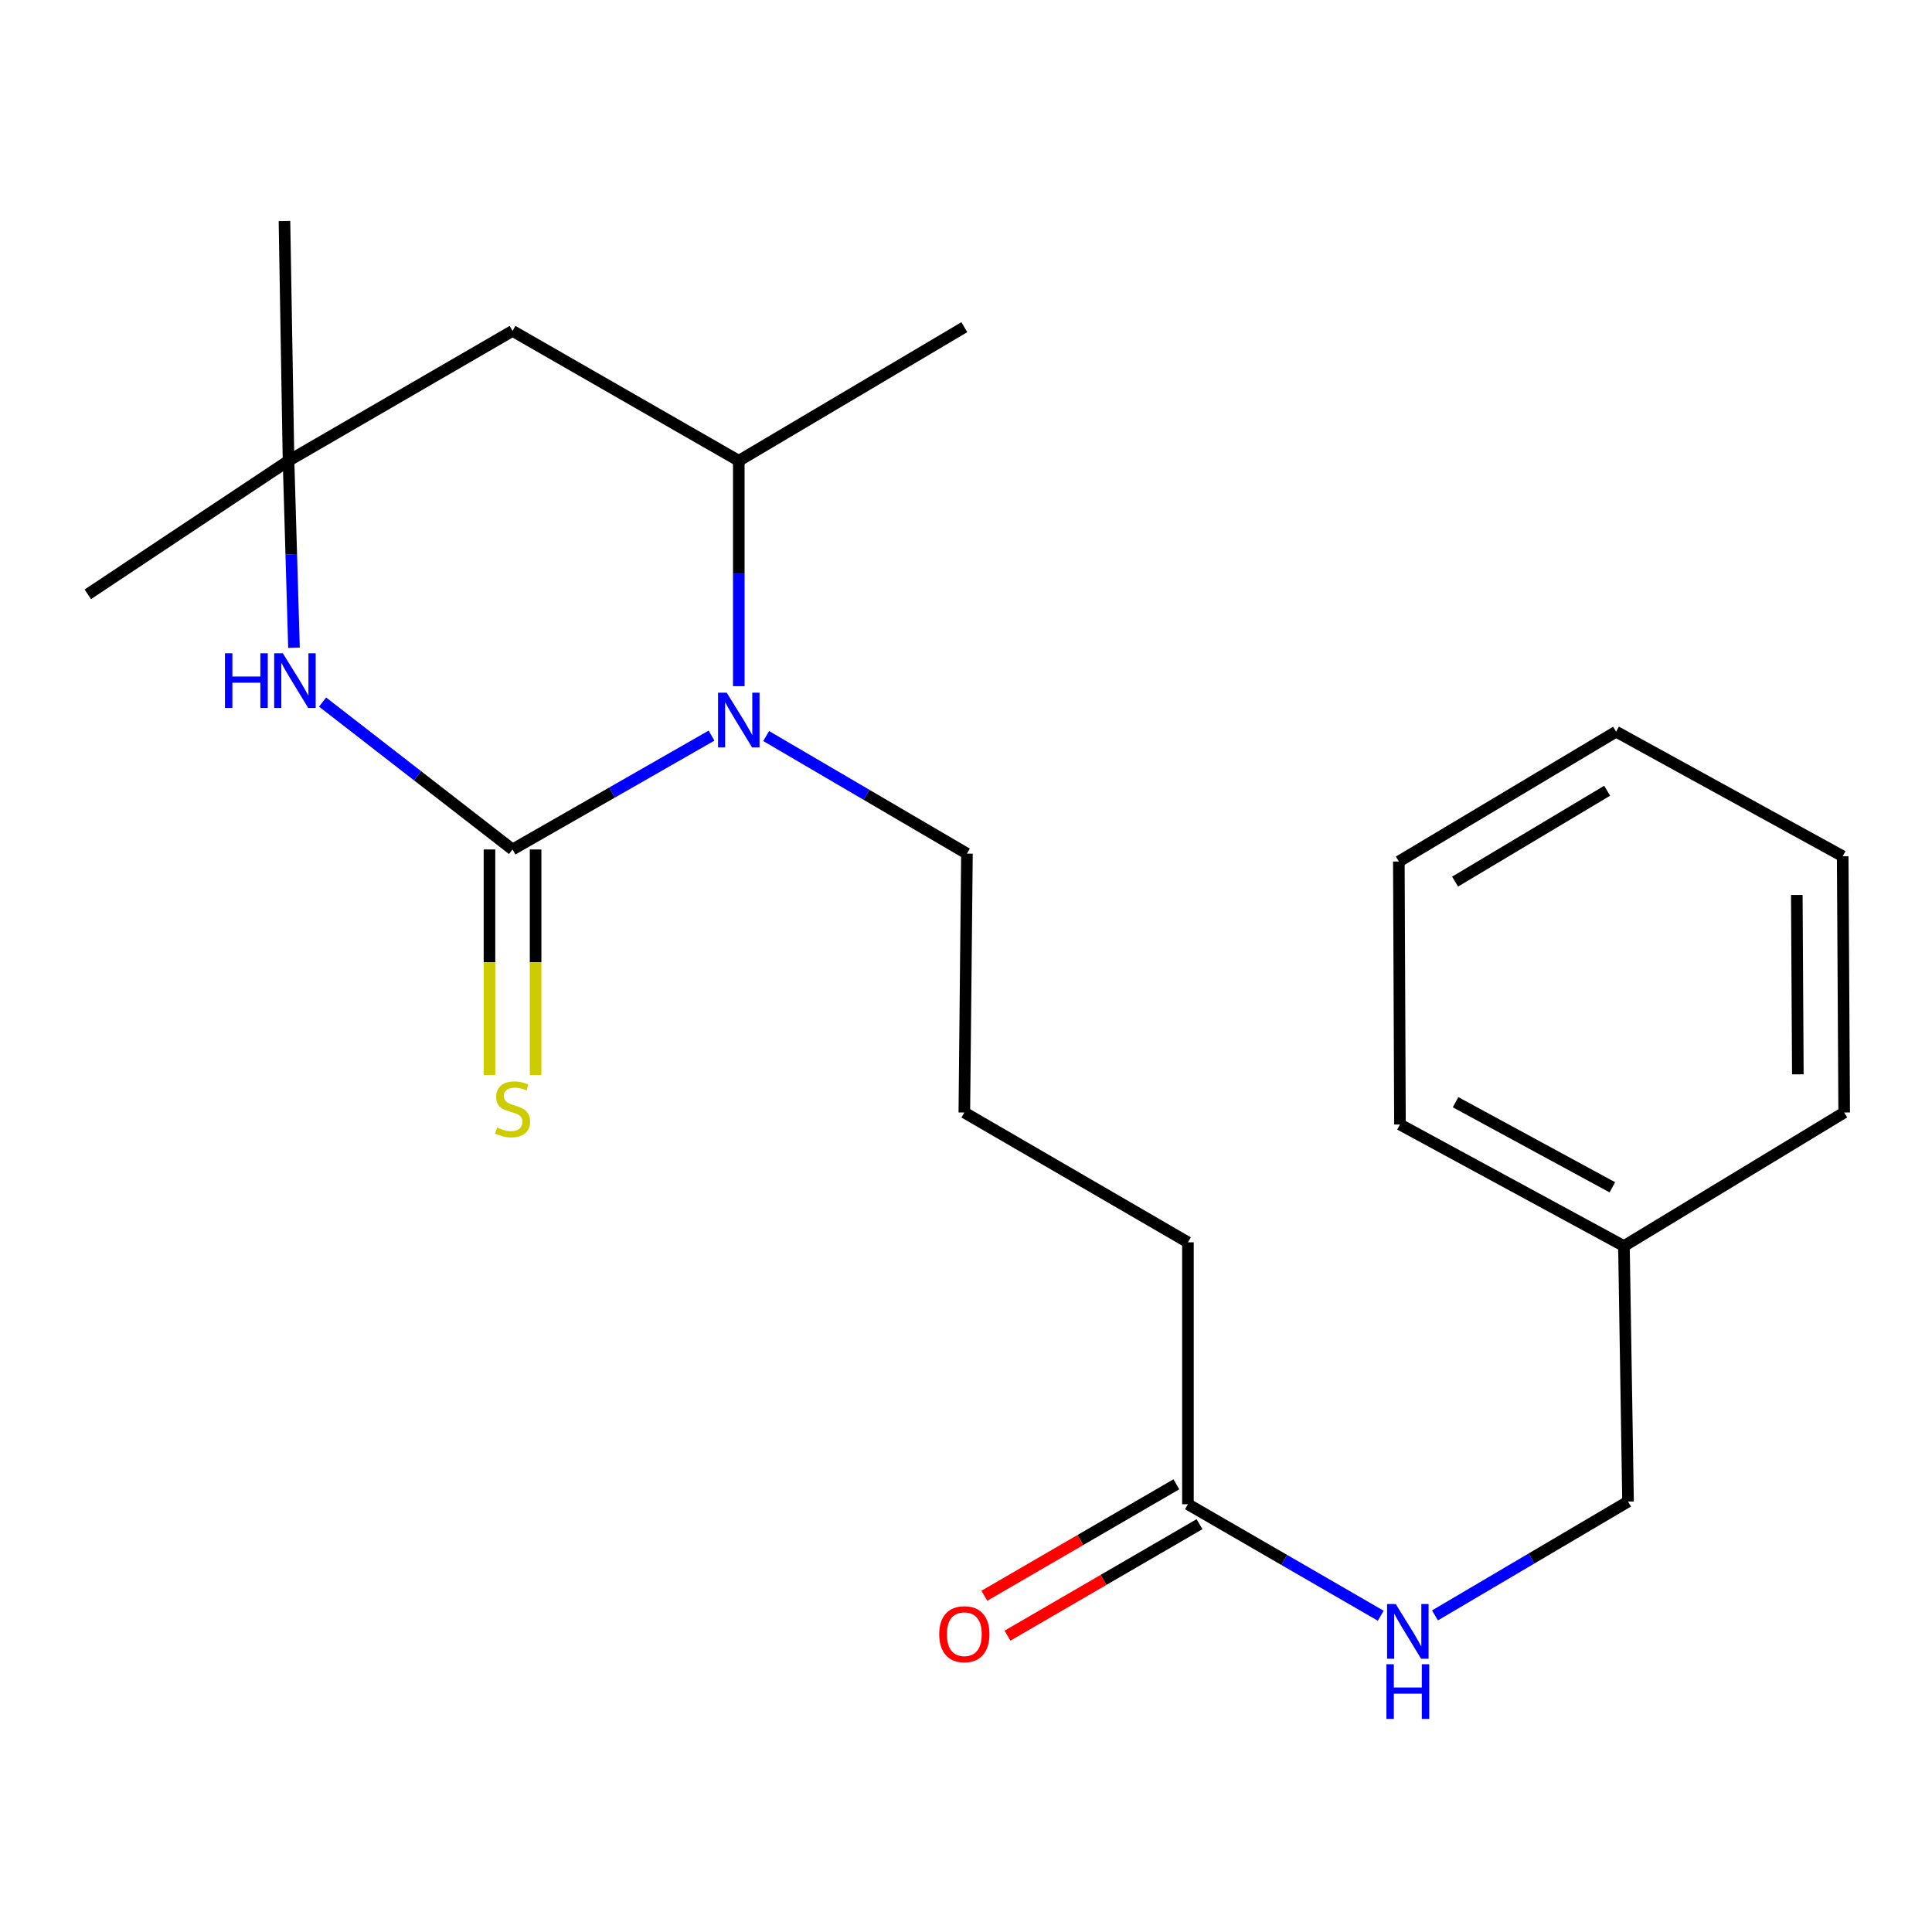 <?xml version='1.0' encoding='iso-8859-1'?>
<svg version='1.1' baseProfile='full'
              xmlns='http://www.w3.org/2000/svg'
                      xmlns:rdkit='http://www.rdkit.org/xml'
                      xmlns:xlink='http://www.w3.org/1999/xlink'
                  xml:space='preserve'
width='1000px' height='1000px' viewBox='0 0 1000 1000'>
<!-- END OF HEADER -->
<rect style='opacity:1.0;fill:#FFFFFF;stroke:none' width='1000' height='1000' x='0' y='0'> </rect>
<path class='bond-0' d='M 265.289,439.684 L 316.787,410.22' style='fill:none;fill-rule:evenodd;stroke:#000000;stroke-width:6px;stroke-linecap:butt;stroke-linejoin:miter;stroke-opacity:1' />
<path class='bond-0' d='M 316.787,410.22 L 368.286,380.757' style='fill:none;fill-rule:evenodd;stroke:#0000FF;stroke-width:6px;stroke-linecap:butt;stroke-linejoin:miter;stroke-opacity:1' />
<path class='bond-1' d='M 265.289,439.684 L 216.126,401.536' style='fill:none;fill-rule:evenodd;stroke:#000000;stroke-width:6px;stroke-linecap:butt;stroke-linejoin:miter;stroke-opacity:1' />
<path class='bond-1' d='M 216.126,401.536 L 166.964,363.388' style='fill:none;fill-rule:evenodd;stroke:#0000FF;stroke-width:6px;stroke-linecap:butt;stroke-linejoin:miter;stroke-opacity:1' />
<path class='bond-5' d='M 253.355,439.684 L 253.355,498.041' style='fill:none;fill-rule:evenodd;stroke:#000000;stroke-width:6px;stroke-linecap:butt;stroke-linejoin:miter;stroke-opacity:1' />
<path class='bond-5' d='M 253.355,498.041 L 253.355,556.398' style='fill:none;fill-rule:evenodd;stroke:#CCCC00;stroke-width:6px;stroke-linecap:butt;stroke-linejoin:miter;stroke-opacity:1' />
<path class='bond-5' d='M 277.222,439.684 L 277.222,498.041' style='fill:none;fill-rule:evenodd;stroke:#000000;stroke-width:6px;stroke-linecap:butt;stroke-linejoin:miter;stroke-opacity:1' />
<path class='bond-5' d='M 277.222,498.041 L 277.222,556.398' style='fill:none;fill-rule:evenodd;stroke:#CCCC00;stroke-width:6px;stroke-linecap:butt;stroke-linejoin:miter;stroke-opacity:1' />
<path class='bond-2' d='M 382.399,355.168 L 382.399,296.83' style='fill:none;fill-rule:evenodd;stroke:#0000FF;stroke-width:6px;stroke-linecap:butt;stroke-linejoin:miter;stroke-opacity:1' />
<path class='bond-2' d='M 382.399,296.83 L 382.399,238.493' style='fill:none;fill-rule:evenodd;stroke:#000000;stroke-width:6px;stroke-linecap:butt;stroke-linejoin:miter;stroke-opacity:1' />
<path class='bond-9' d='M 396.56,380.974 L 448.525,411.403' style='fill:none;fill-rule:evenodd;stroke:#0000FF;stroke-width:6px;stroke-linecap:butt;stroke-linejoin:miter;stroke-opacity:1' />
<path class='bond-9' d='M 448.525,411.403 L 500.491,441.832' style='fill:none;fill-rule:evenodd;stroke:#000000;stroke-width:6px;stroke-linecap:butt;stroke-linejoin:miter;stroke-opacity:1' />
<path class='bond-3' d='M 152.165,335.283 L 150.755,286.888' style='fill:none;fill-rule:evenodd;stroke:#0000FF;stroke-width:6px;stroke-linecap:butt;stroke-linejoin:miter;stroke-opacity:1' />
<path class='bond-3' d='M 150.755,286.888 L 149.345,238.493' style='fill:none;fill-rule:evenodd;stroke:#000000;stroke-width:6px;stroke-linecap:butt;stroke-linejoin:miter;stroke-opacity:1' />
<path class='bond-14' d='M 382.399,238.493 L 499.138,169.343' style='fill:none;fill-rule:evenodd;stroke:#000000;stroke-width:6px;stroke-linecap:butt;stroke-linejoin:miter;stroke-opacity:1' />
<path class='bond-22' d='M 382.399,238.493 L 265.289,171.279' style='fill:none;fill-rule:evenodd;stroke:#000000;stroke-width:6px;stroke-linecap:butt;stroke-linejoin:miter;stroke-opacity:1' />
<path class='bond-4' d='M 149.345,238.493 L 265.289,171.279' style='fill:none;fill-rule:evenodd;stroke:#000000;stroke-width:6px;stroke-linecap:butt;stroke-linejoin:miter;stroke-opacity:1' />
<path class='bond-15' d='M 149.345,238.493 L 147.237,114.395' style='fill:none;fill-rule:evenodd;stroke:#000000;stroke-width:6px;stroke-linecap:butt;stroke-linejoin:miter;stroke-opacity:1' />
<path class='bond-16' d='M 149.345,238.493 L 45.455,307.616' style='fill:none;fill-rule:evenodd;stroke:#000000;stroke-width:6px;stroke-linecap:butt;stroke-linejoin:miter;stroke-opacity:1' />
<path class='bond-6' d='M 614.87,778.591 L 614.87,643.023' style='fill:none;fill-rule:evenodd;stroke:#000000;stroke-width:6px;stroke-linecap:butt;stroke-linejoin:miter;stroke-opacity:1' />
<path class='bond-7' d='M 614.87,778.591 L 664.767,807.446' style='fill:none;fill-rule:evenodd;stroke:#000000;stroke-width:6px;stroke-linecap:butt;stroke-linejoin:miter;stroke-opacity:1' />
<path class='bond-7' d='M 664.767,807.446 L 714.664,836.301' style='fill:none;fill-rule:evenodd;stroke:#0000FF;stroke-width:6px;stroke-linecap:butt;stroke-linejoin:miter;stroke-opacity:1' />
<path class='bond-8' d='M 608.878,768.27 L 559.185,797.119' style='fill:none;fill-rule:evenodd;stroke:#000000;stroke-width:6px;stroke-linecap:butt;stroke-linejoin:miter;stroke-opacity:1' />
<path class='bond-8' d='M 559.185,797.119 L 509.492,825.968' style='fill:none;fill-rule:evenodd;stroke:#FF0000;stroke-width:6px;stroke-linecap:butt;stroke-linejoin:miter;stroke-opacity:1' />
<path class='bond-8' d='M 620.861,788.911 L 571.168,817.76' style='fill:none;fill-rule:evenodd;stroke:#000000;stroke-width:6px;stroke-linecap:butt;stroke-linejoin:miter;stroke-opacity:1' />
<path class='bond-8' d='M 571.168,817.76 L 521.475,846.61' style='fill:none;fill-rule:evenodd;stroke:#FF0000;stroke-width:6px;stroke-linecap:butt;stroke-linejoin:miter;stroke-opacity:1' />
<path class='bond-10' d='M 742.739,836.13 L 792.706,806.671' style='fill:none;fill-rule:evenodd;stroke:#0000FF;stroke-width:6px;stroke-linecap:butt;stroke-linejoin:miter;stroke-opacity:1' />
<path class='bond-10' d='M 792.706,806.671 L 842.673,777.212' style='fill:none;fill-rule:evenodd;stroke:#000000;stroke-width:6px;stroke-linecap:butt;stroke-linejoin:miter;stroke-opacity:1' />
<path class='bond-12' d='M 500.491,441.832 L 499.138,575.835' style='fill:none;fill-rule:evenodd;stroke:#000000;stroke-width:6px;stroke-linecap:butt;stroke-linejoin:miter;stroke-opacity:1' />
<path class='bond-11' d='M 842.673,777.212 L 840.551,644.959' style='fill:none;fill-rule:evenodd;stroke:#000000;stroke-width:6px;stroke-linecap:butt;stroke-linejoin:miter;stroke-opacity:1' />
<path class='bond-17' d='M 840.551,644.959 L 724.621,582.041' style='fill:none;fill-rule:evenodd;stroke:#000000;stroke-width:6px;stroke-linecap:butt;stroke-linejoin:miter;stroke-opacity:1' />
<path class='bond-17' d='M 834.546,614.544 L 753.395,570.501' style='fill:none;fill-rule:evenodd;stroke:#000000;stroke-width:6px;stroke-linecap:butt;stroke-linejoin:miter;stroke-opacity:1' />
<path class='bond-18' d='M 840.551,644.959 L 954.545,575.835' style='fill:none;fill-rule:evenodd;stroke:#000000;stroke-width:6px;stroke-linecap:butt;stroke-linejoin:miter;stroke-opacity:1' />
<path class='bond-13' d='M 499.138,575.835 L 614.87,643.023' style='fill:none;fill-rule:evenodd;stroke:#000000;stroke-width:6px;stroke-linecap:butt;stroke-linejoin:miter;stroke-opacity:1' />
<path class='bond-19' d='M 724.621,582.041 L 724.037,445.916' style='fill:none;fill-rule:evenodd;stroke:#000000;stroke-width:6px;stroke-linecap:butt;stroke-linejoin:miter;stroke-opacity:1' />
<path class='bond-20' d='M 954.545,575.835 L 953.776,443.185' style='fill:none;fill-rule:evenodd;stroke:#000000;stroke-width:6px;stroke-linecap:butt;stroke-linejoin:miter;stroke-opacity:1' />
<path class='bond-20' d='M 930.563,556.076 L 930.025,463.221' style='fill:none;fill-rule:evenodd;stroke:#000000;stroke-width:6px;stroke-linecap:butt;stroke-linejoin:miter;stroke-opacity:1' />
<path class='bond-23' d='M 724.037,445.916 L 836.48,378.715' style='fill:none;fill-rule:evenodd;stroke:#000000;stroke-width:6px;stroke-linecap:butt;stroke-linejoin:miter;stroke-opacity:1' />
<path class='bond-23' d='M 753.148,456.324 L 831.858,409.283' style='fill:none;fill-rule:evenodd;stroke:#000000;stroke-width:6px;stroke-linecap:butt;stroke-linejoin:miter;stroke-opacity:1' />
<path class='bond-21' d='M 953.776,443.185 L 836.48,378.715' style='fill:none;fill-rule:evenodd;stroke:#000000;stroke-width:6px;stroke-linecap:butt;stroke-linejoin:miter;stroke-opacity:1' />
<path  class='atom-1' d='M 376.139 358.522
L 385.419 373.522
Q 386.339 375.002, 387.819 377.682
Q 389.299 380.362, 389.379 380.522
L 389.379 358.522
L 393.139 358.522
L 393.139 386.842
L 389.259 386.842
L 379.299 370.442
Q 378.139 368.522, 376.899 366.322
Q 375.699 364.122, 375.339 363.442
L 375.339 386.842
L 371.659 386.842
L 371.659 358.522
L 376.139 358.522
' fill='#0000FF'/>
<path  class='atom-2' d='M 116.44 338.129
L 120.28 338.129
L 120.28 350.169
L 134.76 350.169
L 134.76 338.129
L 138.6 338.129
L 138.6 366.449
L 134.76 366.449
L 134.76 353.369
L 120.28 353.369
L 120.28 366.449
L 116.44 366.449
L 116.44 338.129
' fill='#0000FF'/>
<path  class='atom-2' d='M 146.4 338.129
L 155.68 353.129
Q 156.6 354.609, 158.08 357.289
Q 159.56 359.969, 159.64 360.129
L 159.64 338.129
L 163.4 338.129
L 163.4 366.449
L 159.52 366.449
L 149.56 350.049
Q 148.4 348.129, 147.16 345.929
Q 145.96 343.729, 145.6 343.049
L 145.6 366.449
L 141.92 366.449
L 141.92 338.129
L 146.4 338.129
' fill='#0000FF'/>
<path  class='atom-6' d='M 257.289 583.593
Q 257.609 583.713, 258.929 584.273
Q 260.249 584.833, 261.689 585.193
Q 263.169 585.513, 264.609 585.513
Q 267.289 585.513, 268.849 584.233
Q 270.409 582.913, 270.409 580.633
Q 270.409 579.073, 269.609 578.113
Q 268.849 577.153, 267.649 576.633
Q 266.449 576.113, 264.449 575.513
Q 261.929 574.753, 260.409 574.033
Q 258.929 573.313, 257.849 571.793
Q 256.809 570.273, 256.809 567.713
Q 256.809 564.153, 259.209 561.953
Q 261.649 559.753, 266.449 559.753
Q 269.729 559.753, 273.449 561.313
L 272.529 564.393
Q 269.129 562.993, 266.569 562.993
Q 263.809 562.993, 262.289 564.153
Q 260.769 565.273, 260.809 567.233
Q 260.809 568.753, 261.569 569.673
Q 262.369 570.593, 263.489 571.113
Q 264.649 571.633, 266.569 572.233
Q 269.129 573.033, 270.649 573.833
Q 272.169 574.633, 273.249 576.273
Q 274.369 577.873, 274.369 580.633
Q 274.369 584.553, 271.729 586.673
Q 269.129 588.753, 264.769 588.753
Q 262.249 588.753, 260.329 588.193
Q 258.449 587.673, 256.209 586.753
L 257.289 583.593
' fill='#CCCC00'/>
<path  class='atom-8' d='M 722.432 830.252
L 731.712 845.252
Q 732.632 846.732, 734.112 849.412
Q 735.592 852.092, 735.672 852.252
L 735.672 830.252
L 739.432 830.252
L 739.432 858.572
L 735.552 858.572
L 725.592 842.172
Q 724.432 840.252, 723.192 838.052
Q 721.992 835.852, 721.632 835.172
L 721.632 858.572
L 717.952 858.572
L 717.952 830.252
L 722.432 830.252
' fill='#0000FF'/>
<path  class='atom-8' d='M 717.612 861.404
L 721.452 861.404
L 721.452 873.444
L 735.932 873.444
L 735.932 861.404
L 739.772 861.404
L 739.772 889.724
L 735.932 889.724
L 735.932 876.644
L 721.452 876.644
L 721.452 889.724
L 717.612 889.724
L 717.612 861.404
' fill='#0000FF'/>
<path  class='atom-9' d='M 486.138 845.858
Q 486.138 839.058, 489.498 835.258
Q 492.858 831.458, 499.138 831.458
Q 505.418 831.458, 508.778 835.258
Q 512.138 839.058, 512.138 845.858
Q 512.138 852.738, 508.738 856.658
Q 505.338 860.538, 499.138 860.538
Q 492.898 860.538, 489.498 856.658
Q 486.138 852.778, 486.138 845.858
M 499.138 857.338
Q 503.458 857.338, 505.778 854.458
Q 508.138 851.538, 508.138 845.858
Q 508.138 840.298, 505.778 837.498
Q 503.458 834.658, 499.138 834.658
Q 494.818 834.658, 492.458 837.458
Q 490.138 840.258, 490.138 845.858
Q 490.138 851.578, 492.458 854.458
Q 494.818 857.338, 499.138 857.338
' fill='#FF0000'/>
</svg>
